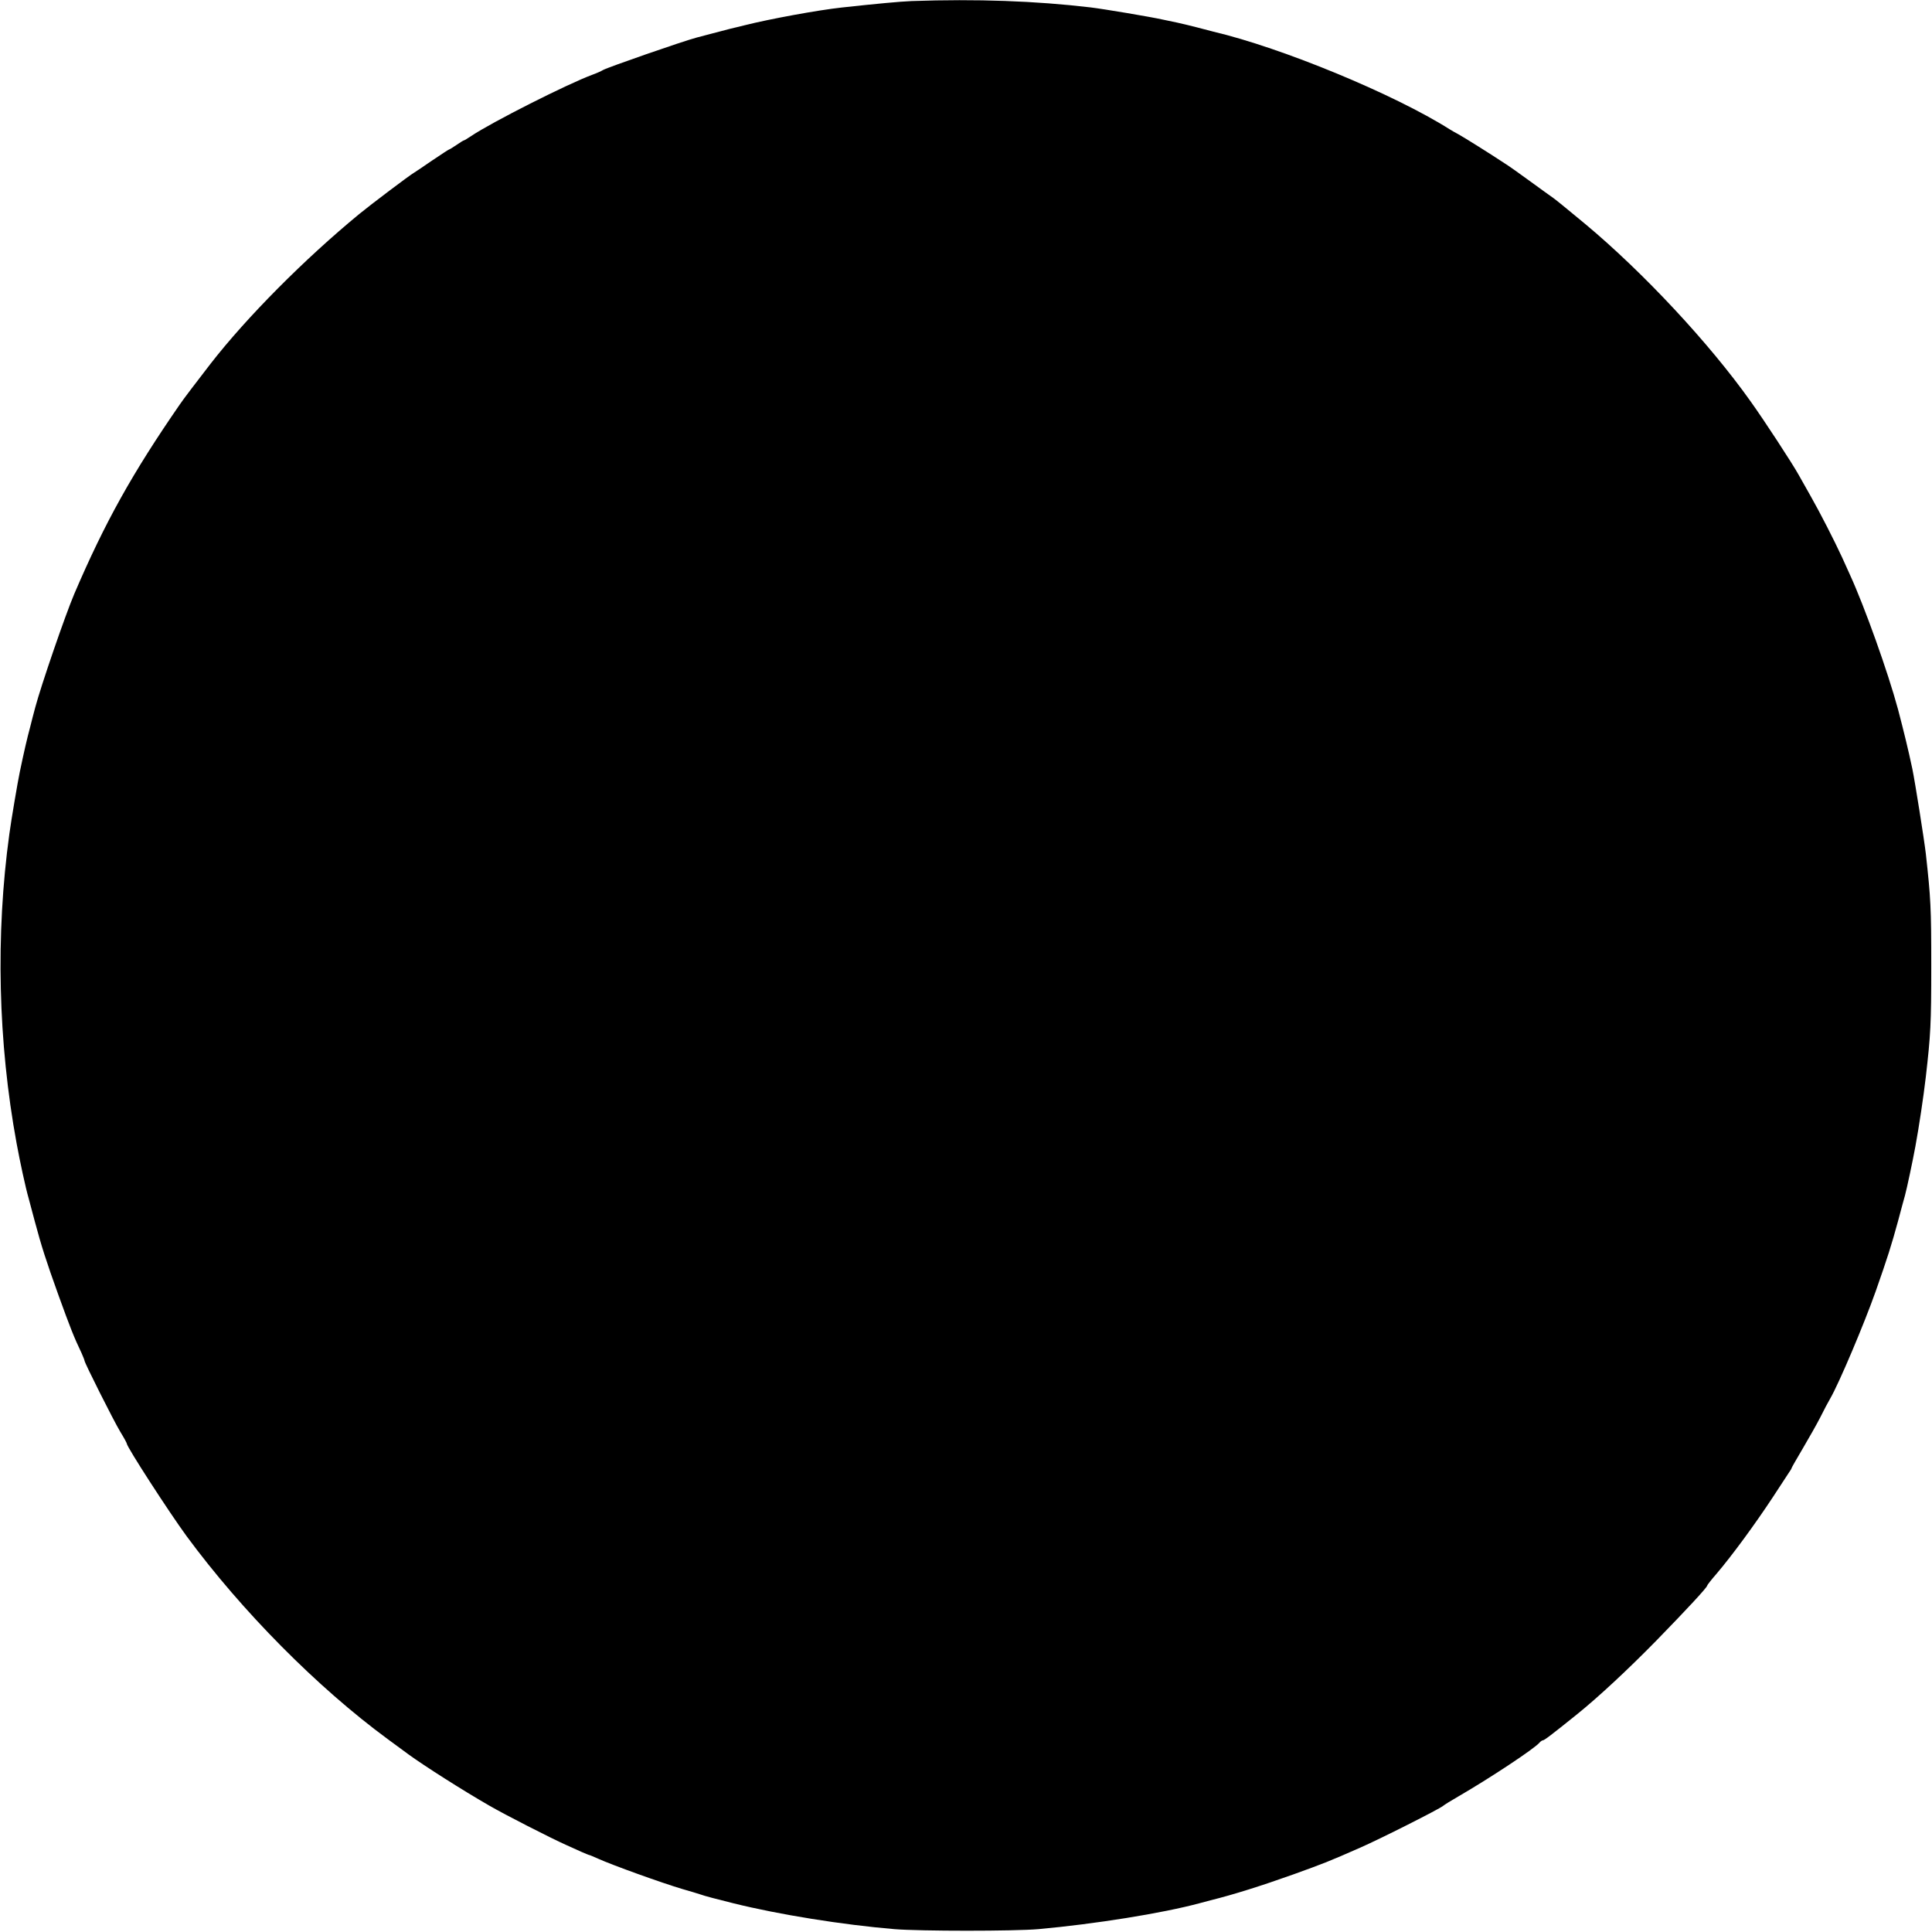 <?xml version="1.0" standalone="no"?>
<!DOCTYPE svg PUBLIC "-//W3C//DTD SVG 20010904//EN"
 "http://www.w3.org/TR/2001/REC-SVG-20010904/DTD/svg10.dtd">
<svg version="1.0" xmlns="http://www.w3.org/2000/svg"
 width="1280pt" height="1280pt" viewBox="0 0 1280 1280"
 preserveAspectRatio="xMidYMid meet">
<g transform="translate(0,1280) scale(0.1,-0.1)"
fill="#000000" stroke="none">
<path d="M6040 12793 c-76 -3 -236 -18 -465 -43 -155 -17 -473 -75 -640 -117
-33 -8 -76 -19 -95 -23 -19 -5 -71 -18 -115 -30 -44 -12 -93 -25 -110 -29 -91
-24 -586 -196 -620 -215 -11 -7 -42 -21 -70 -31 -165 -61 -664 -313 -803 -406
-24 -16 -45 -29 -48 -29 -3 0 -25 -13 -49 -30 -24 -16 -46 -30 -49 -30 -3 0
-53 -33 -111 -72 -58 -40 -113 -77 -123 -83 -27 -15 -288 -212 -362 -273 -362
-298 -744 -682 -985 -992 -81 -105 -183 -238 -204 -270 -315 -456 -496 -781
-699 -1255 -60 -141 -220 -607 -258 -750 -9 -33 -25 -94 -35 -135 -18 -66 -40
-160 -68 -295 -13 -61 -57 -320 -69 -410 -92 -668 -75 -1381 48 -2050 23 -125
59 -292 80 -365 9 -36 28 -103 40 -150 45 -168 74 -259 157 -490 79 -218 102
-277 154 -386 10 -23 19 -45 19 -49 0 -14 194 -400 237 -471 24 -39 43 -74 43
-78 0 -22 279 -453 396 -613 366 -497 867 -1003 1334 -1346 36 -26 97 -71 136
-100 103 -75 360 -239 538 -341 100 -58 405 -214 506 -259 30 -14 76 -34 102
-46 26 -11 49 -21 52 -21 3 0 29 -11 58 -24 95 -43 423 -161 558 -201 52 -15
106 -31 120 -36 23 -9 115 -33 220 -59 303 -75 721 -142 1065 -171 170 -14
795 -14 955 0 376 34 819 105 1065 171 22 6 56 15 75 20 150 37 337 96 550
172 202 73 231 84 440 176 133 58 525 256 550 277 8 7 53 35 100 62 209 121
507 318 540 358 7 8 17 15 22 15 9 0 52 32 227 173 139 112 335 294 526 489
202 207 335 351 335 362 0 4 28 40 63 80 103 121 254 327 372 506 48 74 96
147 106 162 11 15 19 29 19 32 0 3 33 60 73 128 40 68 93 161 117 208 23 47
53 103 66 125 59 102 225 495 301 710 79 225 104 304 148 465 20 74 40 151 46
170 13 48 50 222 69 325 24 131 53 323 69 460 32 280 36 349 36 735 0 386 -3
446 -36 745 -11 94 -71 472 -89 560 -28 132 -56 246 -95 395 -66 245 -222 682
-319 893 -14 31 -38 83 -52 115 -52 112 -142 289 -209 407 -37 66 -73 129 -79
140 -41 74 -229 362 -318 486 -274 386 -710 853 -1093 1173 -105 87 -201 166
-215 175 -13 9 -80 57 -147 106 -68 50 -147 106 -176 124 -95 63 -266 170
-304 191 -21 11 -47 26 -58 33 -368 233 -1114 541 -1565 647 -19 5 -71 18
-115 30 -44 11 -100 25 -125 30 -25 5 -67 14 -95 20 -85 19 -396 71 -480 81
-366 43 -753 57 -1185 42z"/>
</g>
</svg>